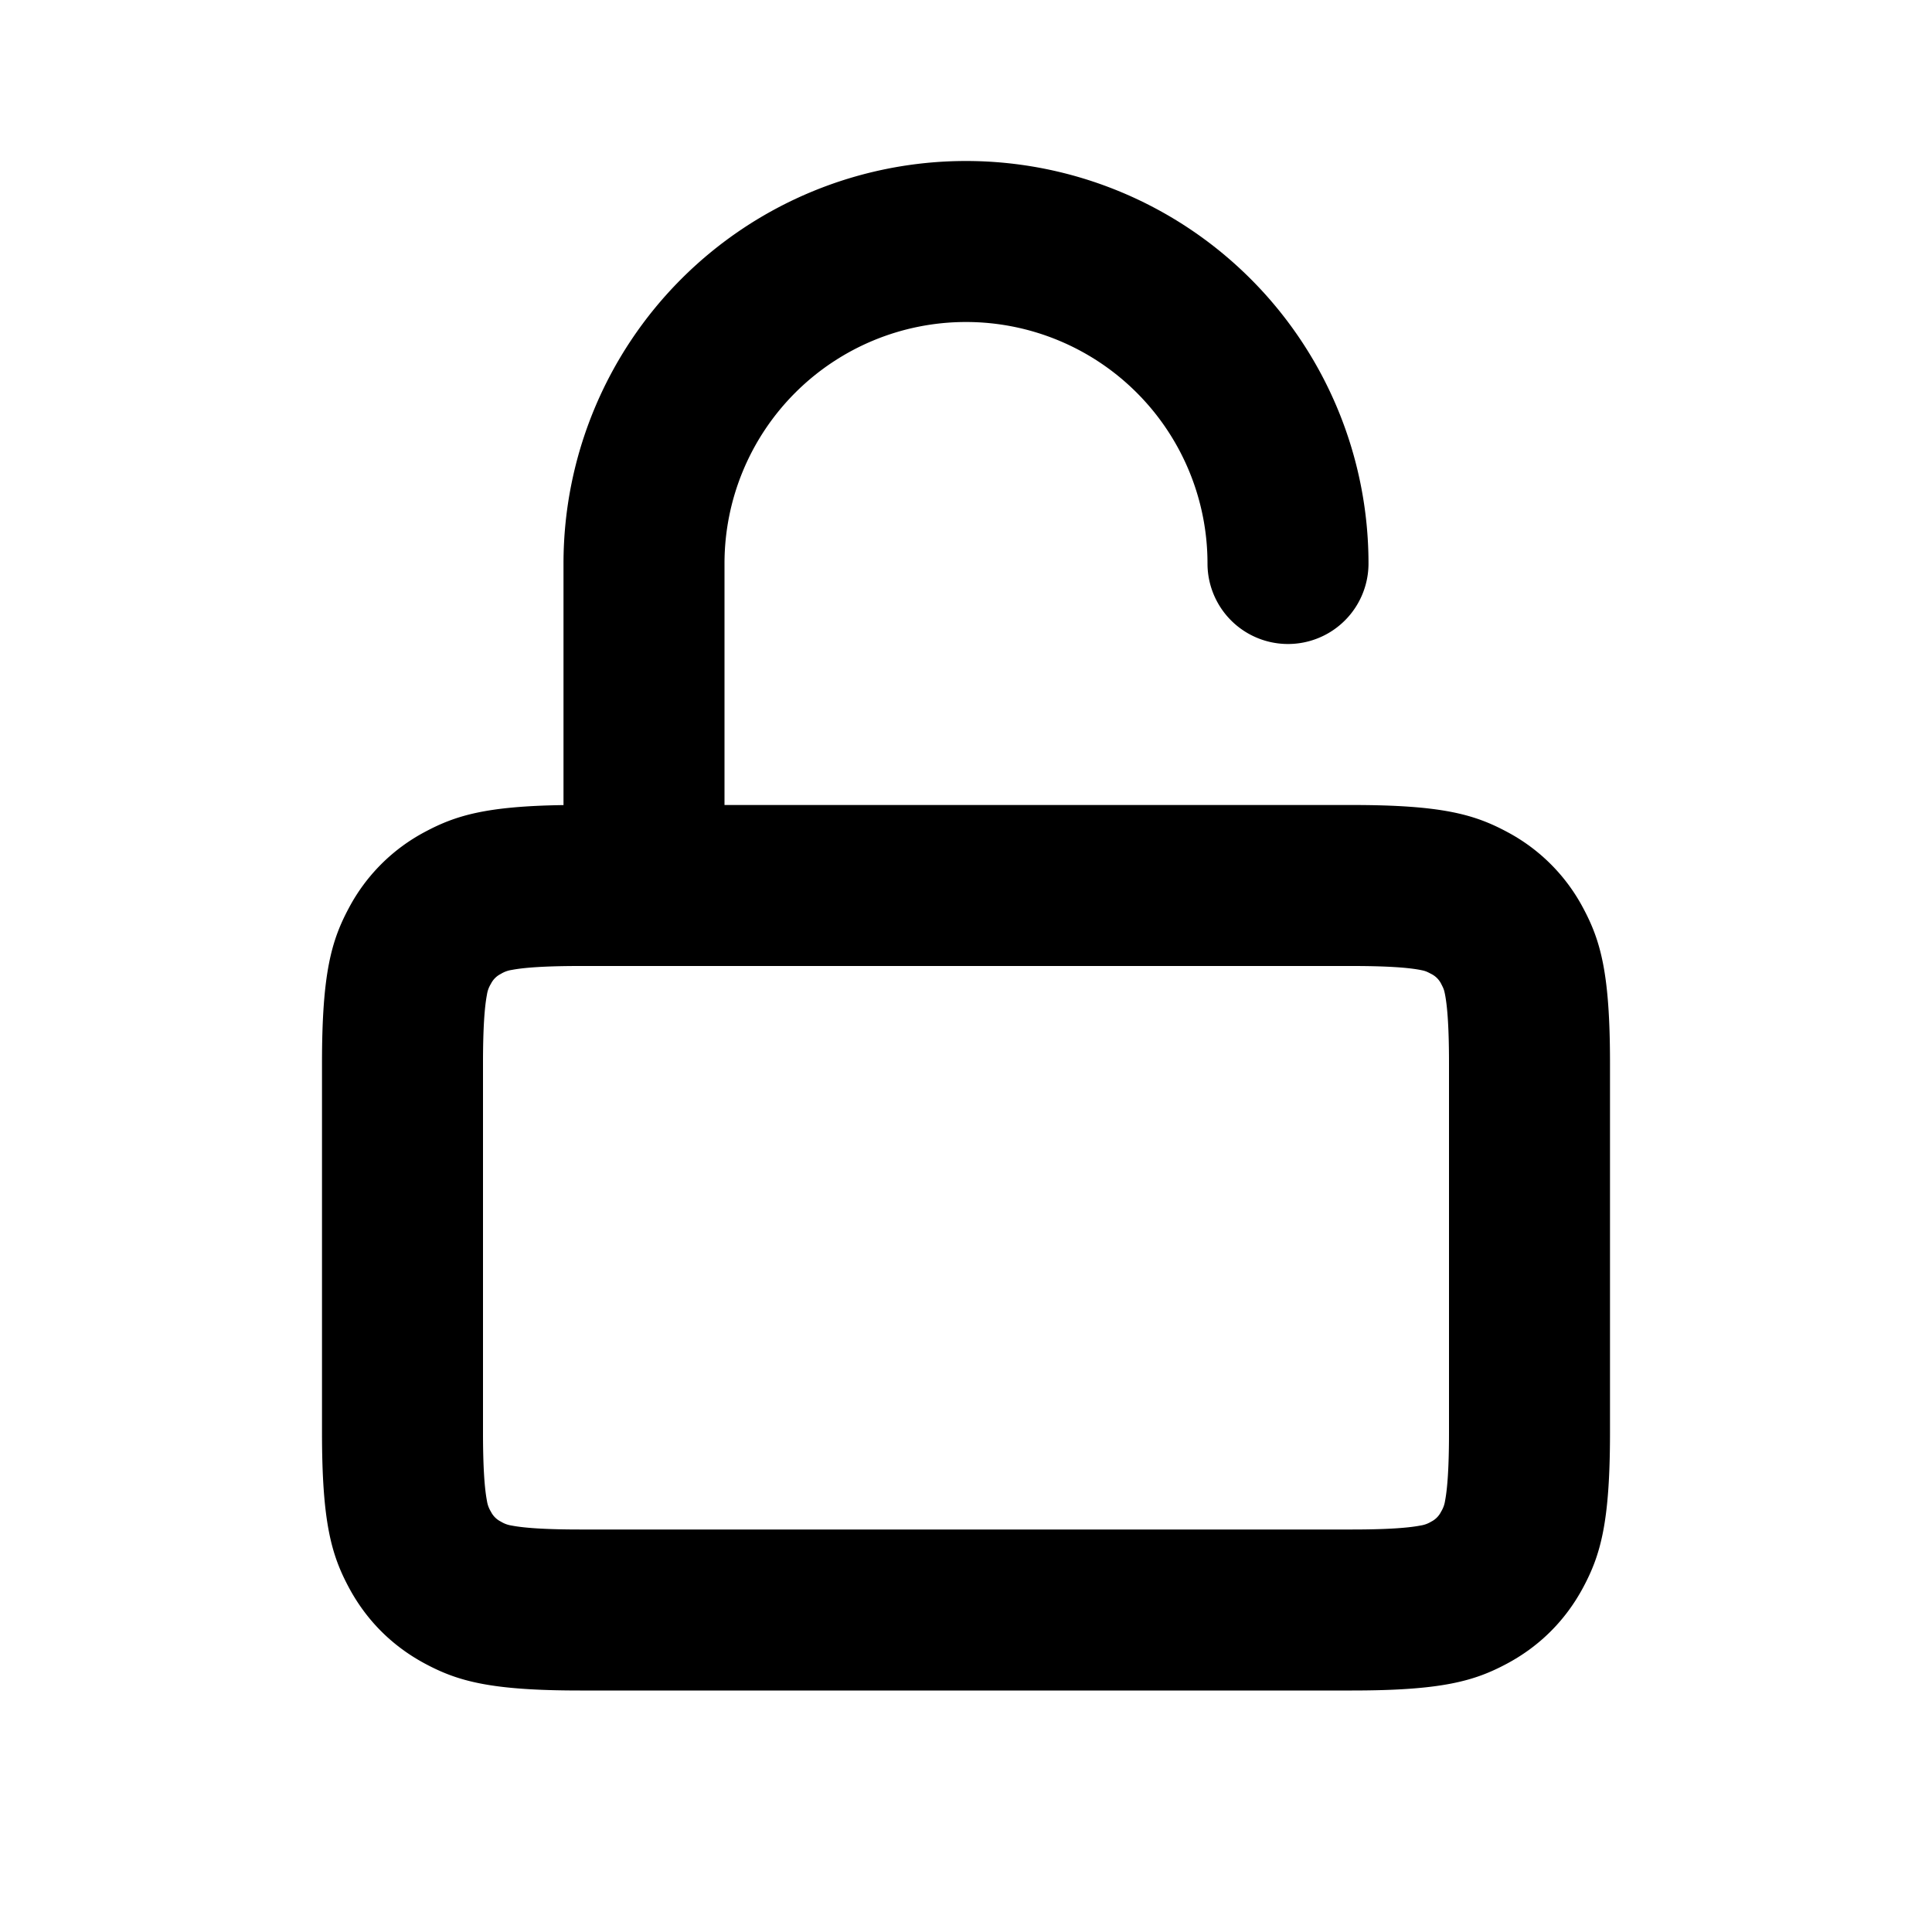 <?xml version="1.0" encoding="utf-8"?><!-- Скачано с сайта svg4.ru / Downloaded from svg4.ru -->
<svg width="800px" height="800px" viewBox="0 0 24 24" fill="none" xmlns="http://www.w3.org/2000/svg"><path fill-rule="evenodd" clip-rule="evenodd" d="M7 7v3.001c-.961.014-1.34.129-1.721.333a2.272 2.272 0 0 0-.945.945c-.218.407-.334.812-.334 1.926v4.59c0 1.114.116 1.519.334 1.926.218.407.538.727.945.945.407.218.811.334 1.926.334h9.59c1.114 0 1.519-.116 1.926-.334.407-.218.727-.538.945-.945.218-.407.334-.811.334-1.926v-4.59c0-1.114-.116-1.519-.334-1.926a2.272 2.272 0 0 0-.945-.945c-.407-.218-.811-.334-1.926-.334H9V7a3 3 0 1 1 6 0 1 1 0 1 0 2 0A5 5 0 0 0 7 7zm-.644 5.049c.155-.03.422-.049.849-.049h9.59c.427 0 .694.019.849.049.06.012.074.017.134.049a.275.275 0 0 1 .125.124c.031.06.036.073.048.134.03.155.049.422.049.849v4.59c0 .427-.019.694-.049.849a.353.353 0 0 1-.049.134.275.275 0 0 1-.124.125.353.353 0 0 1-.134.048c-.155.03-.422.049-.849.049h-9.59c-.427 0-.694-.019-.849-.049a.353.353 0 0 1-.134-.049.275.275 0 0 1-.124-.124.353.353 0 0 1-.049-.134c-.03-.155-.049-.422-.049-.849v-4.59c0-.427.019-.694.049-.849a.353.353 0 0 1 .049-.134.275.275 0 0 1 .124-.124.353.353 0 0 1 .134-.049z" fill="#000000"/></svg>